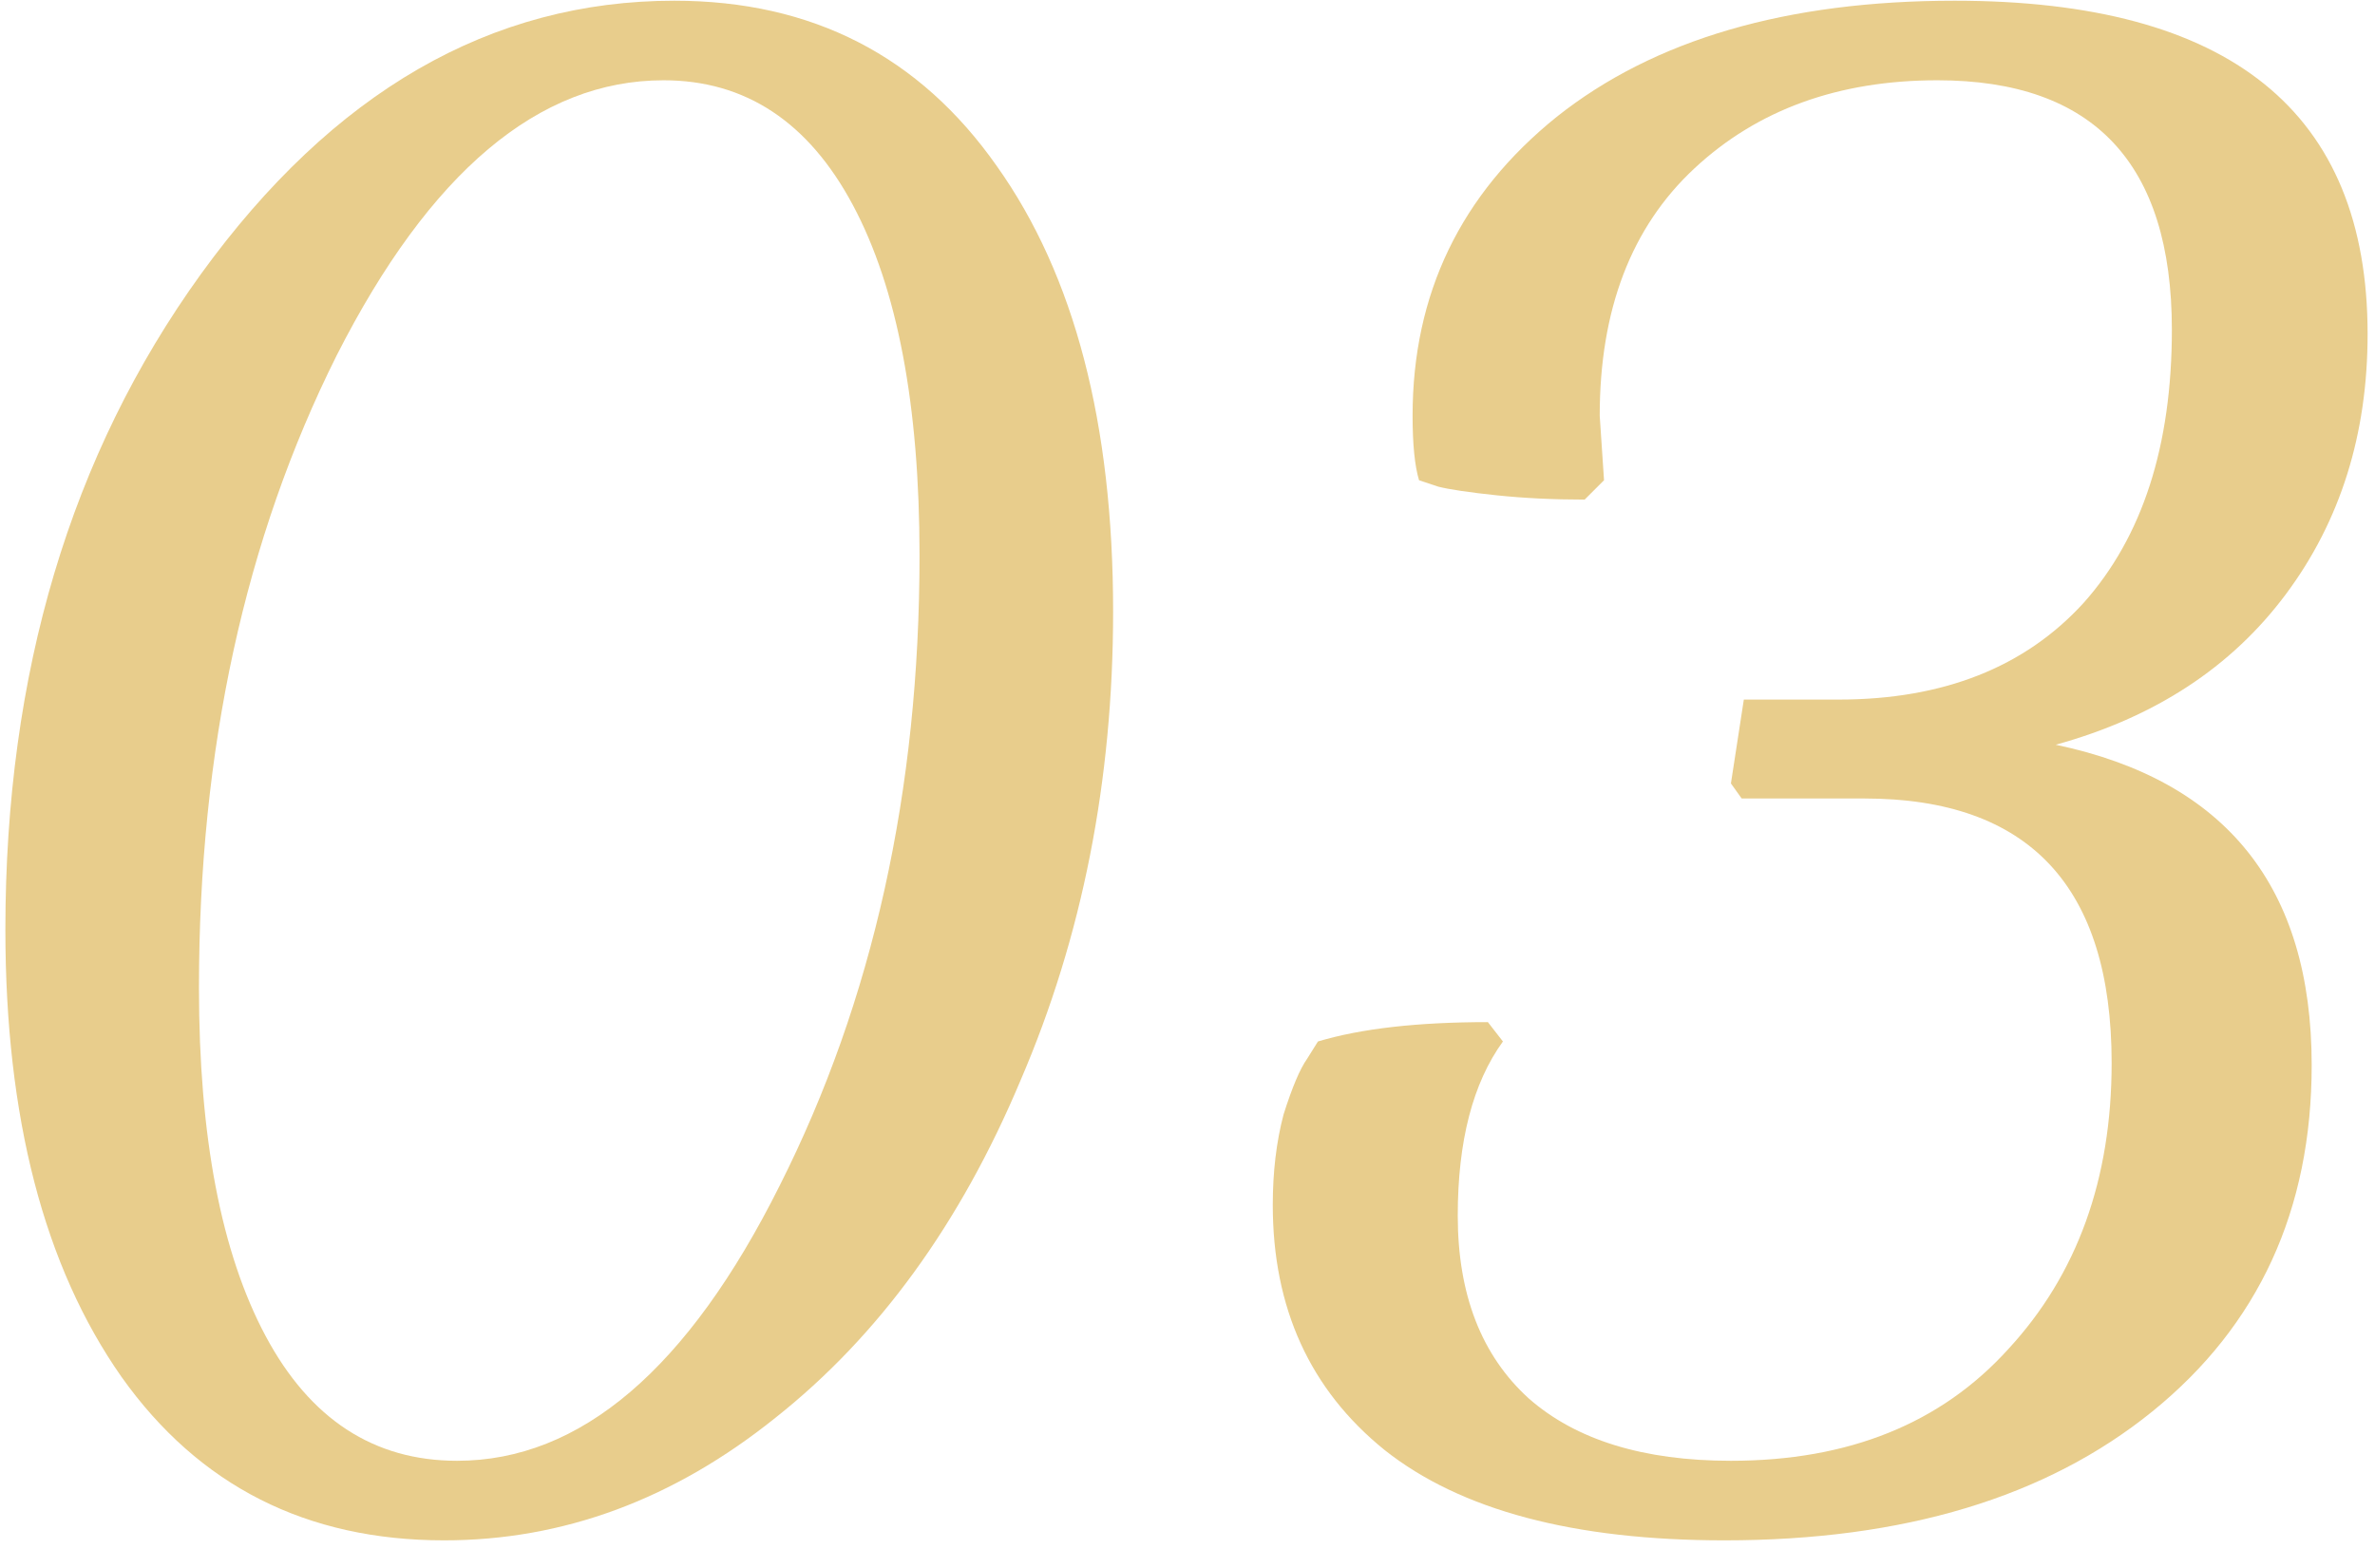 <?xml version="1.0" encoding="UTF-8"?> <svg xmlns="http://www.w3.org/2000/svg" width="53" height="35" viewBox="0 0 53 35" fill="none"> <path d="M0.12 20.752C0.12 15.024 1.576 10.144 4.488 6.112C7.432 2.048 10.952 0.016 15.048 0.016C18.12 0.016 20.52 1.248 22.248 3.712C23.976 6.144 24.84 9.456 24.84 13.648C24.84 17.424 24.152 20.912 22.776 24.112C21.432 27.312 19.608 29.824 17.304 31.648C15.032 33.472 12.568 34.384 9.912 34.384C6.84 34.384 4.44 33.168 2.712 30.736C0.984 28.272 0.12 24.944 0.12 20.752ZM4.44 22.048C4.44 25.376 4.936 27.968 5.928 29.824C6.92 31.68 8.344 32.608 10.2 32.608C12.952 32.608 15.352 30.56 17.4 26.464C19.48 22.336 20.52 17.648 20.52 12.4C20.52 9.04 20.024 6.432 19.032 4.576C18.04 2.72 16.632 1.792 14.808 1.792C12.024 1.792 9.592 3.84 7.512 7.936C5.464 12.032 4.44 16.736 4.44 22.048Z" fill="#E8CD8C"></path> <path d="M38.627 32.608C41.251 32.608 43.315 31.776 44.819 30.112C46.355 28.448 47.123 26.32 47.123 23.728C47.123 19.792 45.283 17.824 41.603 17.824H38.867L38.627 17.488L38.915 15.616H41.027C43.363 15.616 45.187 14.896 46.499 13.456C47.811 11.984 48.467 9.952 48.467 7.36C48.467 3.648 46.723 1.792 43.235 1.792C41.027 1.792 39.219 2.448 37.811 3.76C36.403 5.072 35.699 6.912 35.699 9.28L35.795 10.72L35.363 11.152C34.659 11.152 34.003 11.12 33.395 11.056C32.787 10.992 32.355 10.928 32.099 10.864L31.667 10.72C31.571 10.4 31.523 9.92 31.523 9.28C31.523 6.56 32.595 4.336 34.739 2.608C36.915 0.88 39.875 0.016 43.619 0.016C49.763 0.016 52.835 2.496 52.835 7.456C52.835 9.696 52.227 11.632 51.011 13.264C49.795 14.896 48.083 16.016 45.875 16.624C49.683 17.424 51.587 19.808 51.587 23.776C51.587 27.008 50.403 29.584 48.035 31.504C45.667 33.424 42.483 34.384 38.483 34.384C35.123 34.384 32.595 33.712 30.899 32.368C29.235 31.024 28.403 29.2 28.403 26.896C28.403 26.16 28.483 25.488 28.643 24.88C28.835 24.272 29.011 23.856 29.171 23.632L29.411 23.248C30.371 22.96 31.635 22.816 33.203 22.816L33.539 23.248C32.867 24.176 32.531 25.472 32.531 27.136C32.531 28.896 33.059 30.256 34.115 31.216C35.171 32.144 36.675 32.608 38.627 32.608Z" fill="#E8CD8C"></path> </svg> 